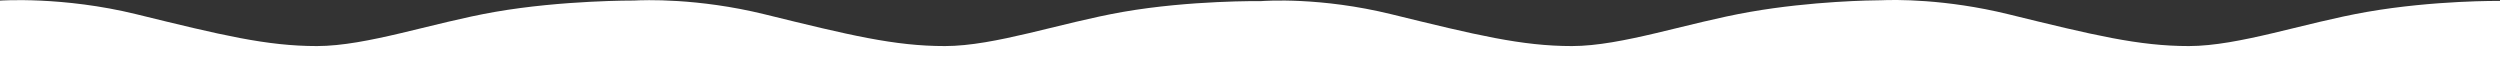 <svg width="1440" height="34" viewBox="0 0 1440 34" fill="none" xmlns="http://www.w3.org/2000/svg">
<rect x="0" y="0" width="1440" height="34" fill="#333333" stroke="none"/>
<path fill-rule="evenodd" clip-rule="evenodd" d="M0 34V0.348C0 0.348 36.147 -2.222 78.623 8.219C127.585 20.23 153.579 26.535 182.592 26.535C211.468 26.5 248.831 13.192 285.12 6.851C324.002 0.08 365.257 0.313 365.257 0.313C370.658 0.014 401.834 -1.221 440.355 8.219C489.311 20.262 515.306 26.567 544.323 26.535C573.194 26.5 610.562 13.224 646.846 6.851C685.728 0.08 726.339 0.647 726.339 0.647C728.639 0.481 760.611 -1.821 801.505 8.219C850.466 20.23 876.529 26.535 905.473 26.535C934.344 26.5 971.712 13.192 1008 6.851C1043.86 0.582 1078.34 0.18 1083.53 0.147C1091.09 -0.187 1120.47 -0.721 1156.9 8.219C1205.85 20.23 1231.85 26.535 1260.79 26.535C1289.74 26.5 1327.1 13.192 1363.39 6.851C1402.27 0.08 1440 0.533 1440 0.533V27.968V34H0Z" fill="white"/>
</svg>
